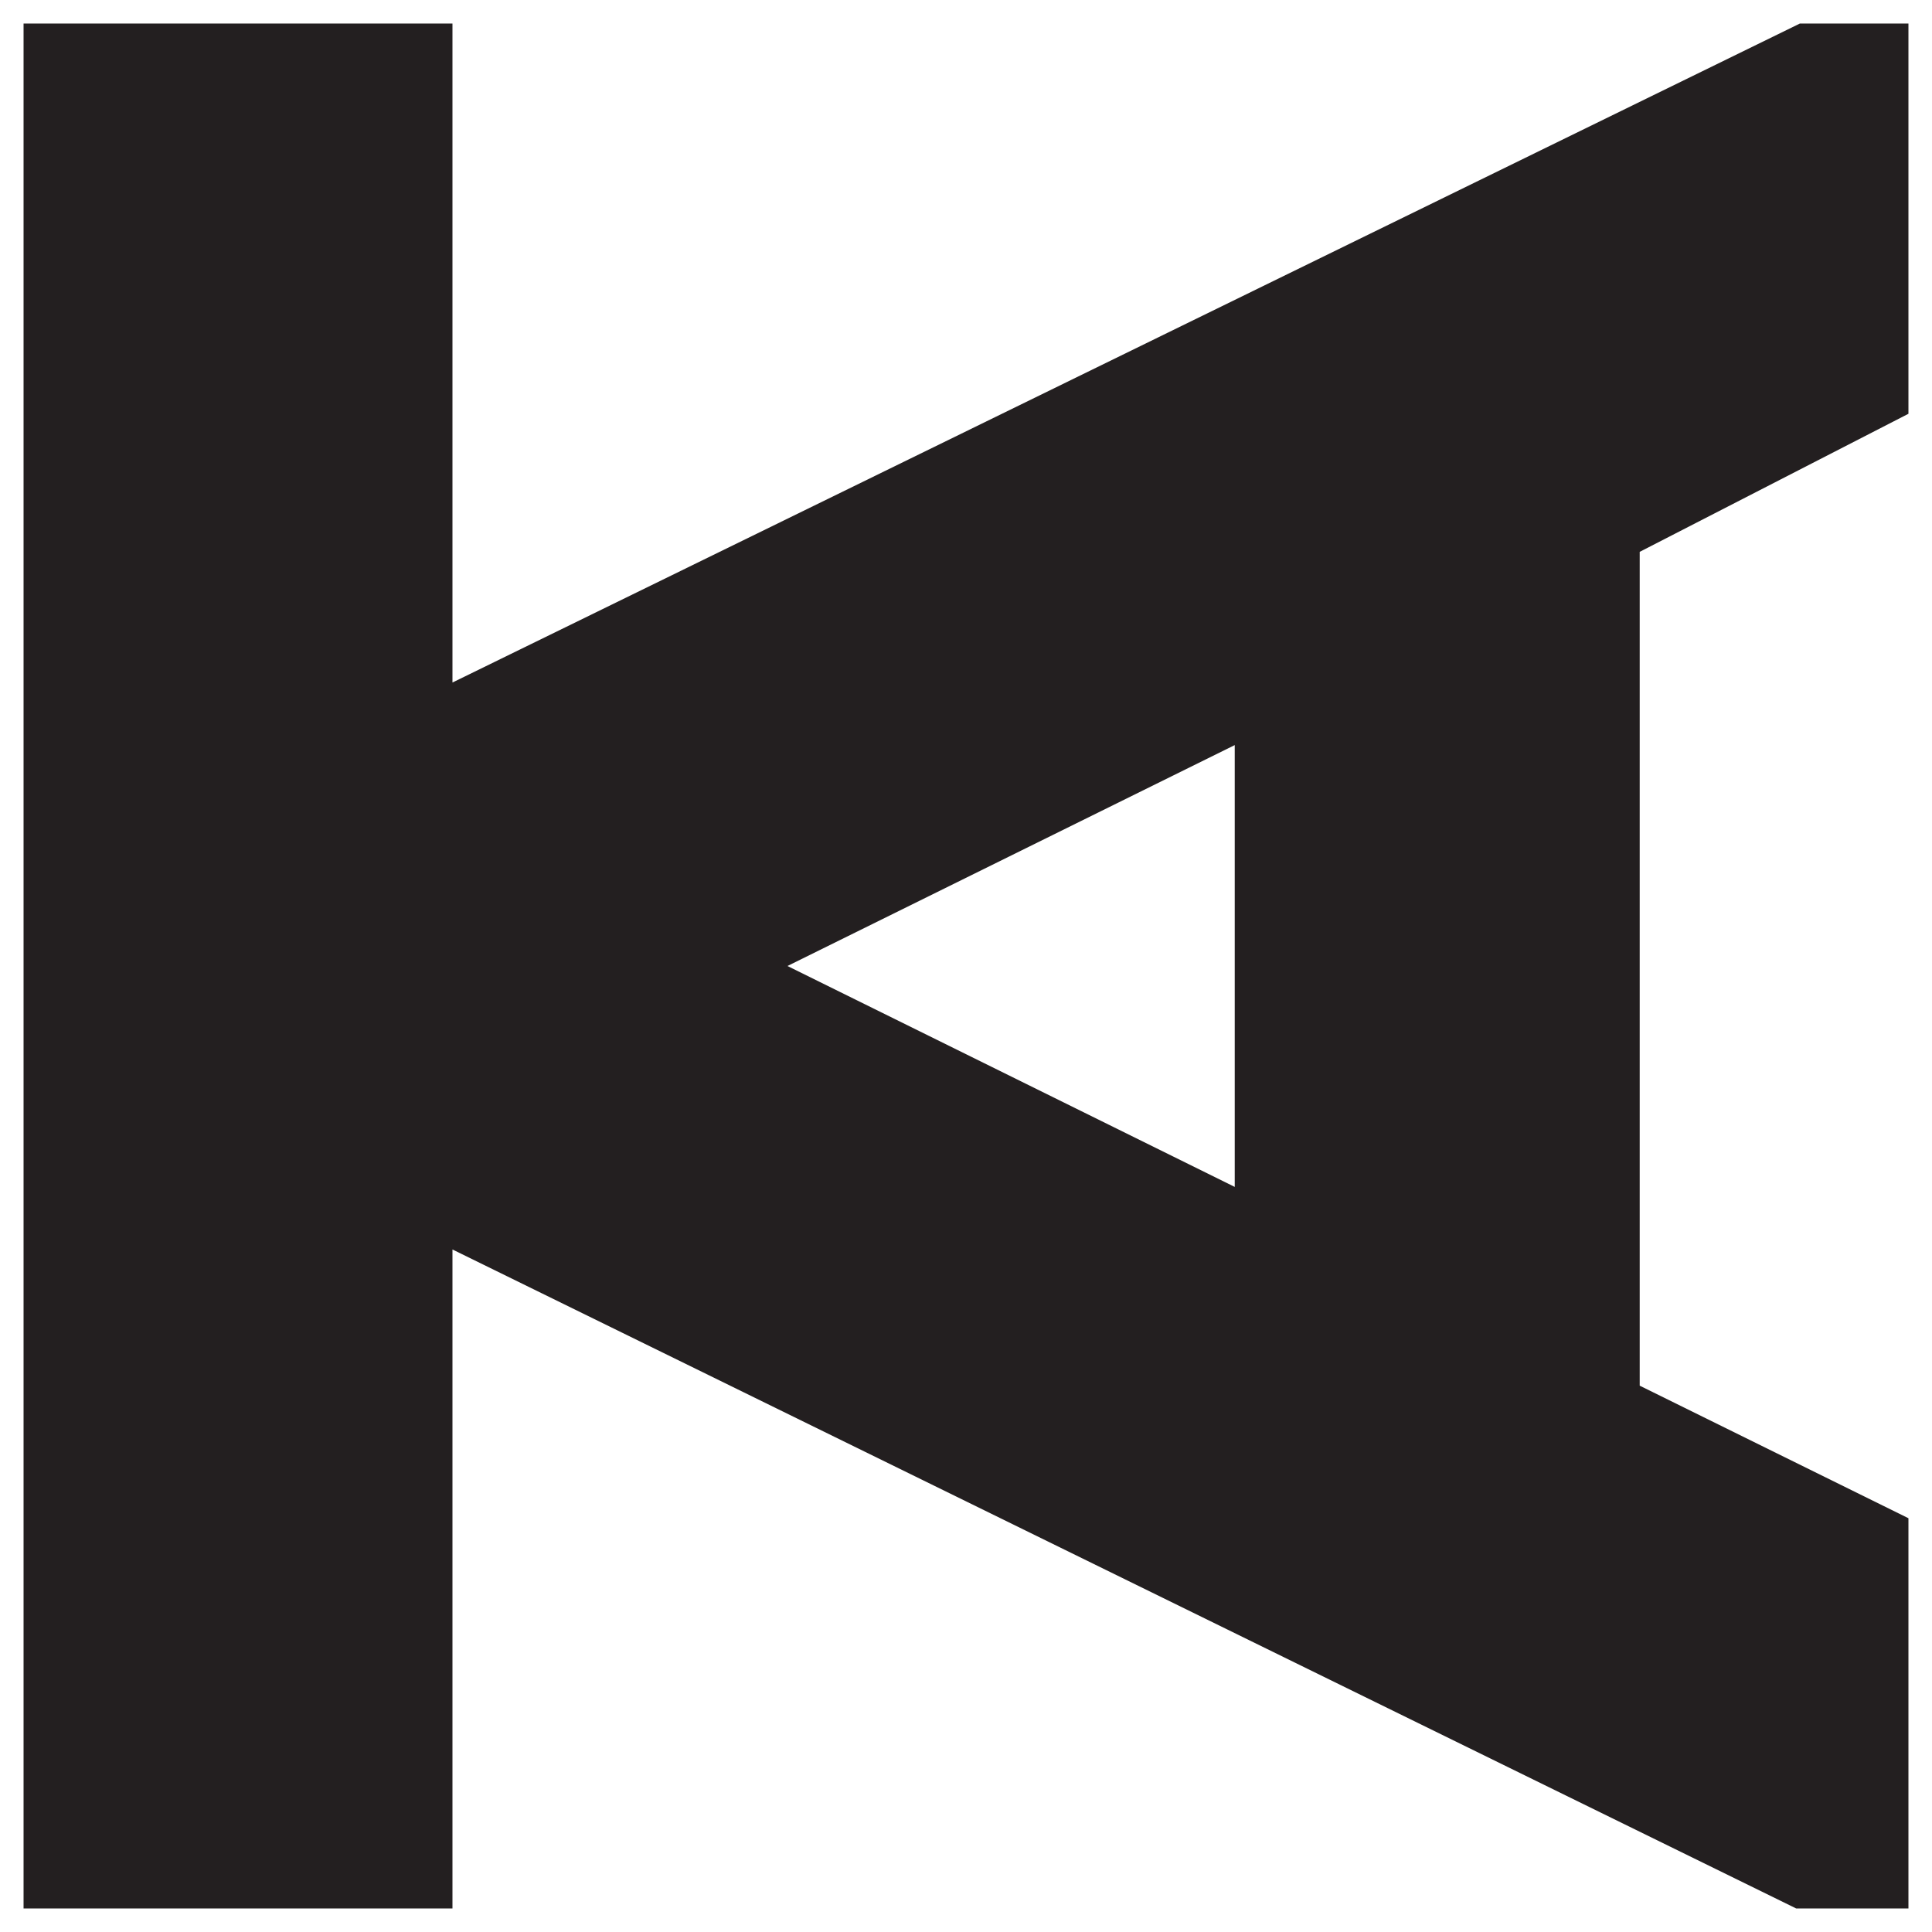 <?xml version="1.0" encoding="UTF-8"?> <svg xmlns="http://www.w3.org/2000/svg" width="41" height="41" viewBox="0 0 41 41" fill="none"><path d="M40.5 8.781V0.5H38.195L9.602 14.484V0.5H0.5V40.5H9.602V26.516L38.117 40.5H40.5V32.219L34.797 29.406V11.711L40.5 8.781ZM26.203 25.188L16.711 20.5L26.203 15.812V25.188Z" fill="#231F20"></path></svg> 